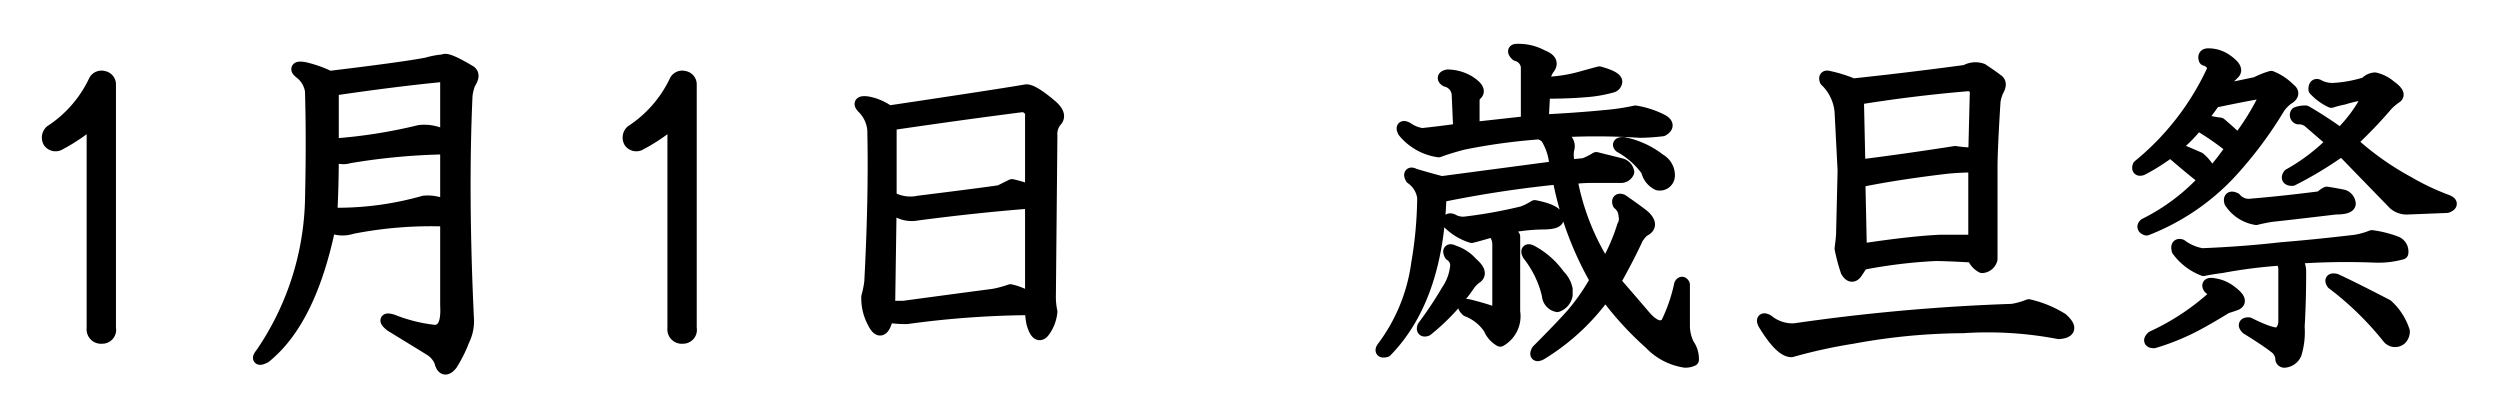 <svg id="event_ttl03_01" xmlns="http://www.w3.org/2000/svg" width="195" height="32" viewBox="0 0 195 32">
<defs>
    <style>
      .cls-1 {
        stroke: #000;
        stroke-linejoin: round;
        stroke-width: 1px;
        fill-rule: evenodd;
      }
    </style>
  </defs>
  <path id="_月_日_歳旦祭" data-name="１月１日 歳旦祭" class="cls-1" d="M513.077,1198.03a0.577,0.577,0,0,0-.7.35,9.566,9.566,0,0,1-3.4,3.87,0.65,0.65,0,0,0-.117.82,0.6,0.6,0,0,0,.821.12,13.917,13.917,0,0,0,2.578-1.76v16.17a0.626,0.626,0,0,0,.7.71,0.581,0.581,0,0,0,.586-0.71v-18.98a0.562,0.562,0,0,0-.469-0.59h0Zm26.757,10.08a3.193,3.193,0,0,0-1.758-.35,24.69,24.69,0,0,1-7.265.94c0.077-1.57.117-3.13,0.117-4.69a1.4,1.4,0,0,0,1.289.23,49.768,49.768,0,0,1,7.617-.7v4.57Zm-1.523-11.13q-1.758.345-7.617,1.05a8.923,8.923,0,0,0-1.993-.7c-0.547-.08-0.626.04-0.234,0.35a2.2,2.2,0,0,1,.82,1.41q0.115,3.75,0,8.67a22.15,22.15,0,0,1-3.867,11.83q-0.47.585,0.235,0.24c2.343-1.88,4.022-5.27,5.039-10.2a2.342,2.342,0,0,0,1.757.12,31.777,31.777,0,0,1,7.383-.58v6.67c0.077,1.33-.234,2-0.937,2a12.535,12.535,0,0,1-3.281-.82c-0.548-.16-0.586-0.04-0.118.35,1.407,0.86,2.421,1.48,3.047,1.87a2.009,2.009,0,0,1,.821.94c0.155,0.63.428,0.7,0.82,0.23a10.475,10.475,0,0,0,.937-1.87,3.361,3.361,0,0,0,.352-1.52q-0.47-9.855-.117-17.58a3.867,3.867,0,0,1,.234-0.94c0.311-.47.311-0.78,0-0.94-1.172-.7-1.836-0.97-1.992-0.82a6.317,6.317,0,0,0-1.289.24h0Zm0.937,0.94a0.469,0.469,0,0,1,.586.46v4.34a3.33,3.33,0,0,0-2.109-.47,40.527,40.527,0,0,1-6.8,1.06v-4.34q4.8-.705,8.32-1.05h0Zm19.129,0.11a0.577,0.577,0,0,0-.7.35,9.566,9.566,0,0,1-3.4,3.87,0.65,0.65,0,0,0-.117.82,0.6,0.6,0,0,0,.82.12,13.888,13.888,0,0,0,2.579-1.76v16.17a0.626,0.626,0,0,0,.7.71,0.581,0.581,0,0,0,.586-0.71v-18.98a0.562,0.562,0,0,0-.469-0.59h0Zm26.608,1.06q-1.994.345-10.664,1.64a4.118,4.118,0,0,0-1.64-.71c-0.548-.07-0.665.04-0.352,0.36a2.815,2.815,0,0,1,.82,1.75q0.115,5.16-.234,11.84a7.636,7.636,0,0,1-.234,1.17,3.928,3.928,0,0,0,.468,1.99q0.468,0.945.821,0.24a3.9,3.9,0,0,0,.234-0.7,10.3,10.3,0,0,0,1.523.11,73.729,73.729,0,0,1,9.727-.7,4.848,4.848,0,0,0,.117,1.17c0.234,0.78.507,0.98,0.821,0.59a2.993,2.993,0,0,0,.585-1.53,5.546,5.546,0,0,1-.117-1.29l0.117-12.42a1.634,1.634,0,0,1,.352-1.17q0.466-.465-0.352-1.17-1.524-1.29-1.992-1.17h0Zm0.469,16.29a4.779,4.779,0,0,0-1.641-.71,8.939,8.939,0,0,1-1.289.35q-3.633.48-7.031,0.94h-1.172l0.117-7.97a2.239,2.239,0,0,0,2.11.71c2.968-.39,5.936-0.71,8.906-0.94v7.62Zm-0.82-15.12a0.724,0.724,0,0,1,.82.82v5.86a10.015,10.015,0,0,0-1.523-.47c-0.314.16-.627,0.31-0.938,0.47q-1.643.24-6.328,0.82a3.151,3.151,0,0,1-2.227-.35v-5.74q5.625-.825,10.2-1.41h0Zm40.078,7.85a5.246,5.246,0,0,1-.938.47,37.347,37.347,0,0,1-4.57.82,1.713,1.713,0,0,1-.937-0.23c-0.235-.08-0.314,0-0.235.23a4.345,4.345,0,0,0,1.758,1.05c0.311-.07.859-0.23,1.641-0.46a1.449,1.449,0,0,1,.468,1.05v4.69c0,0.55-.234.74-0.7,0.58s-1.016-.31-1.64-0.47q-0.588-.1-0.118.36a3.722,3.722,0,0,1,1.758,1.4,1.923,1.923,0,0,0,.82.94,2.165,2.165,0,0,0,1.055-2.23v-5.86a2.919,2.919,0,0,0-.7-0.7,14.426,14.426,0,0,1,2.93-.35c0.78,0,1.172-.12,1.172-0.35,0-.39-0.586-0.71-1.758-0.94h0Zm-1.406-12.19c-0.235,0-.235.12,0,0.35a1.1,1.1,0,0,1,.82.94v4.34c-1.406.16-2.813,0.31-4.219,0.47v-2.23a0.674,0.674,0,0,1,.234-0.47c0.235-.23.039-0.54-0.585-0.94a3.3,3.3,0,0,0-1.641-.46c-0.313.07-.352,0.19-0.117,0.35a1.215,1.215,0,0,1,.937,1.17l0.117,2.69q-1.756.24-2.929,0.36a2.713,2.713,0,0,1-1.172-.47c-0.313-.16-0.392-0.08-0.235.23a4.258,4.258,0,0,0,2.7,1.52c0.39-.15,1.014-0.35,1.875-0.58a46.725,46.725,0,0,1,5.976-.82,1.448,1.448,0,0,1,.586.35,4.645,4.645,0,0,1,.7,2.34l-8.906,1.18c-0.626-.16-1.329-0.36-2.109-0.59-0.313-.16-0.392-0.08-0.235.23a2.224,2.224,0,0,1,.938,1.53,31.632,31.632,0,0,1-.469,5.15,14.033,14.033,0,0,1-2.7,6.57c-0.158.23-.079,0.31,0.234,0.23q3.982-4.095,4.219-12.07a89.467,89.467,0,0,1,9.258-1.41,25.544,25.544,0,0,0,2.929,7.97,16.206,16.206,0,0,1-1.875,2.7c-0.547.62-1.446,1.56-2.695,2.81-0.157.31-.079,0.39,0.234,0.23a17.162,17.162,0,0,0,5.04-4.68,24.763,24.763,0,0,0,3.515,3.86,4.684,4.684,0,0,0,2.7,1.41,1.278,1.278,0,0,0,.585-0.12,1.922,1.922,0,0,0-.351-1.17,3.344,3.344,0,0,1-.352-1.52v-3.17c-0.078-.15-0.157-0.15-0.234,0a12.982,12.982,0,0,1-1.055,3.05c-0.468.47-1.1,0.24-1.875-.7q-0.7-.825-2.226-2.58c0.7-1.25,1.289-2.38,1.757-3.4a3.626,3.626,0,0,1,.469-0.58c0.546-.24.586-0.59,0.118-1.06-0.158-.15-0.744-0.59-1.758-1.29q-0.352-.12-0.235.24a1.3,1.3,0,0,1,.469.93,1.136,1.136,0,0,1-.117.82,14.708,14.708,0,0,1-1.406,3.17,19.1,19.1,0,0,1-2.7-6.92,12.142,12.142,0,0,1,1.758-.11h2.109a0.592,0.592,0,0,0,.586-0.35,0.732,0.732,0,0,0-.586-0.59c-0.626-.16-1.25-0.31-1.875-0.47a5.637,5.637,0,0,1-.937.47l-1.172.12a2.6,2.6,0,0,1-.117-1.29,0.721,0.721,0,0,0-.117-0.71,6.207,6.207,0,0,0-1.055-.7,51.009,51.009,0,0,1,6.8,0,16.047,16.047,0,0,0,1.758-.12c0.39-.23.39-0.46,0-0.7a6.853,6.853,0,0,0-2.11-.7,18.319,18.319,0,0,1-2.343.35c-1.641.16-3.282,0.27-4.922,0.35l0.117-2.23c1.172,0,2.226-.03,3.164-0.11a10.213,10.213,0,0,0,2.109-.35,0.412,0.412,0,0,0,.352-0.36c0-.23-0.43-0.46-1.289-0.7-0.313.08-.744,0.2-1.289,0.35a11.76,11.76,0,0,1-3.047.47,1.881,1.881,0,0,1,.352-1.17c0.311-.39.155-0.7-0.469-0.94a3.853,3.853,0,0,0-1.992-.47h0Zm-4.922,15.71c-0.313-.16-0.392-0.08-0.235.23a1.012,1.012,0,0,1,.469.82,4.061,4.061,0,0,1-.7,1.99,30.529,30.529,0,0,1-1.875,2.82c-0.079.23,0,.31,0.234,0.23a16.44,16.44,0,0,0,3.282-3.52,2.167,2.167,0,0,1,.585-0.58c0.312-.24.2-0.59-0.351-1.06a3.145,3.145,0,0,0-1.406-.93h0Zm13.242-8.44c-0.313,0-.392.08-0.235,0.23a6.406,6.406,0,0,1,2.11,1.88,1.5,1.5,0,0,0,.82,1.05,0.677,0.677,0,0,0,.821-0.7,1.37,1.37,0,0,0-.7-1.17,6.683,6.683,0,0,0-2.812-1.29h0Zm-7.149,8.44c-0.313-.16-0.391-0.08-0.234.23a8.045,8.045,0,0,1,1.524,3.16,0.871,0.871,0,0,0,.7.82,1.075,1.075,0,0,0,.7-0.82v-0.46a2.05,2.05,0,0,0-.586-1.06,6.206,6.206,0,0,0-2.11-1.87h0Zm38.769,4.21a6.12,6.12,0,0,1-1.289.36,153.7,153.7,0,0,0-16.992,1.52,3.112,3.112,0,0,1-2.109-.7c-0.313-.16-0.392-0.08-0.235.23,0.859,1.41,1.562,2.11,2.11,2.11a41.078,41.078,0,0,1,4.8-1.05,48.273,48.273,0,0,1,8.555-.82,29.6,29.6,0,0,1,7.5.46q1.288-.1.234-1.05a8.435,8.435,0,0,0-2.578-1.06h0Zm-3.633-18.39a1.527,1.527,0,0,0-1.289.11q-4.455.6-8.789,1.06a10.459,10.459,0,0,0-1.875-.59c-0.234-.07-0.313,0-0.234.24a3.837,3.837,0,0,1,1.172,2.46l0.234,4.57-0.117,4.92c0,0.16-.04.55-0.117,1.17a13.463,13.463,0,0,0,.469,1.76q0.351,0.585.7,0.12l0.468-.71a39.919,39.919,0,0,1,5.743-.7q0.817,0,2.929.12a1.467,1.467,0,0,0,.7.82,0.775,0.775,0,0,0,.7-0.59v-7.15c0-.93.076-2.65,0.234-5.15a3.492,3.492,0,0,1,.234-0.82c0.235-.39.235-0.67,0-0.82-0.313-.24-0.7-0.51-1.172-0.82h0Zm-0.586,13.36h-2.7c-1.564.07-3.633,0.31-6.211,0.7L650,1206.12q2.813-.585,6.8-1.06c0.7-.07,1.445-0.11,2.226-0.11v5.86Zm-0.585-12.19a0.619,0.619,0,0,1,.7.7l-0.118,4.69a10.562,10.562,0,0,1-1.523-.12c-2.5.39-5,.75-7.5,1.06l-0.117-5.28q4.333-.7,8.555-1.05h0Zm28.751,15.23c-0.313-.07-0.392,0-0.234.24a24.468,24.468,0,0,1,4.336,4.22,0.649,0.649,0,0,0,.937.11,0.78,0.78,0,0,0,.235-0.58,4.57,4.57,0,0,0-1.289-2c-1.641-.85-2.97-1.52-3.985-1.99h0Zm2.813-3.4a6.137,6.137,0,0,1-1.289.36c-1.954.23-3.868,0.43-5.743,0.58-2.109.24-4.18,0.39-6.211,0.47a3.756,3.756,0,0,1-1.64-.7c-0.235-.08-0.313.04-0.235,0.35a4.407,4.407,0,0,0,1.993,1.52c0.311-.07.78-0.15,1.406-0.23a39.207,39.207,0,0,1,4.687-.59,1.848,1.848,0,0,1,.235.71v4.1a1.241,1.241,0,0,1-.352.93c-0.234.24-1.054,0-2.461-.7-0.313,0-.351.12-0.117,0.35q1.521,0.945,2.109,1.41a1.257,1.257,0,0,1,.586.94,0.206,0.206,0,0,0,.235.23,1,1,0,0,0,.82-0.59,5.771,5.771,0,0,0,.234-2.1c0.077-1.25.118-2.7,0.118-4.34a1.489,1.489,0,0,0-.469-1.06,56.3,56.3,0,0,1,6.211-.11,6.808,6.808,0,0,0,2.226-.24,0.748,0.748,0,0,0-.468-0.82,8.629,8.629,0,0,0-1.875-.47h0Zm-2.227-3.16c-0.392-.08-0.82-0.16-1.289-0.23a1.576,1.576,0,0,0-.469.35c-1.8.23-3.594,0.43-5.39,0.58a1.4,1.4,0,0,1-1.289-.47q-0.471-.225-0.352.24a2.944,2.944,0,0,0,1.992,1.29c0.311-.08.7-0.16,1.172-0.24,1.406-.15,3.085-0.35,5.039-0.58,0.7,0,1.055-.12,1.055-0.35a0.692,0.692,0,0,0-.469-0.59h0Zm2.461-9.14a1.028,1.028,0,0,0-.7.35,10.2,10.2,0,0,1-2.578.47,2.4,2.4,0,0,1-1.055-.23c-0.234-.16-0.351-0.08-0.351.23a4.11,4.11,0,0,0,1.289.94,7.85,7.85,0,0,1,.937-0.24,9.5,9.5,0,0,1,1.524-.35c0.389-.08.507,0.04,0.351,0.35a11.06,11.06,0,0,1-2.109,2.82,31.7,31.7,0,0,0-2.7-1.76,1.783,1.783,0,0,0-.7.11,0.239,0.239,0,0,0,.117.36,1.246,1.246,0,0,1,.938.35c0.546,0.47,1.132.98,1.758,1.52a15.272,15.272,0,0,1-3.4,2.58c-0.157.23-.078,0.35,0.235,0.35a29.716,29.716,0,0,0,3.867-2.34l4.1,4.22a1.452,1.452,0,0,0,1.055.35l3.047-.12c0.39-.16.352-0.31-0.117-0.47a19.473,19.473,0,0,1-2.93-1.4,22.322,22.322,0,0,1-4.453-3.17,33.2,33.2,0,0,0,2.813-2.93,4.445,4.445,0,0,1,.7-0.58c0.234-.16.077-0.43-0.469-0.82a2.718,2.718,0,0,0-1.172-.59h0Zm-13.008-1.88c-0.234,0-.313.12-0.234,0.36a0.983,0.983,0,0,1,.7.7,20.971,20.971,0,0,1-5.859,7.62c-0.079.23,0,.31,0.234,0.23a15.976,15.976,0,0,0,2.227-1.41c1.171,1.02,2.069,1.76,2.7,2.23a16.08,16.08,0,0,1-4.688,3.52c-0.157.15-.117,0.27,0.117,0.35a17.7,17.7,0,0,0,6.446-4.34,31.062,31.062,0,0,0,3.867-5.15,2.956,2.956,0,0,1,.7-0.71c0.39-.23.429-0.47,0.117-0.7a4.229,4.229,0,0,0-1.406-.94,6.472,6.472,0,0,0-1.172.47l-2.812.59a9,9,0,0,0,.468-0.82c0.156-.16.352-0.35,0.586-0.59s0-.59-0.7-1.05a2.418,2.418,0,0,0-1.289-.36h0Zm4.1,2.93c0.311,0,.39.2,0.234,0.59a19.021,19.021,0,0,1-1.992,3.16c-0.392-.39-0.861-0.82-1.406-1.28a6.149,6.149,0,0,1-1.524-.36,16.662,16.662,0,0,0,1.055-1.4c1.483-.31,2.695-0.55,3.633-0.71h0Zm-4.922,2.47a20.486,20.486,0,0,1,2.695,1.87,24.628,24.628,0,0,1-1.64,2.11,3.225,3.225,0,0,0-.938-1.29c-0.7-.31-1.368-0.59-1.992-0.82a10.879,10.879,0,0,0,1.875-1.87h0Zm2.461,13a2.724,2.724,0,0,0-1.172-.47c-0.392-.07-0.509,0-0.352.24,0.39,0.31.508,0.55,0.352,0.7a18.881,18.881,0,0,1-4.805,3.17c-0.234.23-.2,0.35,0.118,0.35a18.031,18.031,0,0,0,3.632-1.53q1.055-.585,1.992-1.17c0.235-.07.469-0.15,0.7-0.23,0.468-.16.311-0.51-0.469-1.06h0Z" transform="translate(-505 -1192)"/>
</svg>
